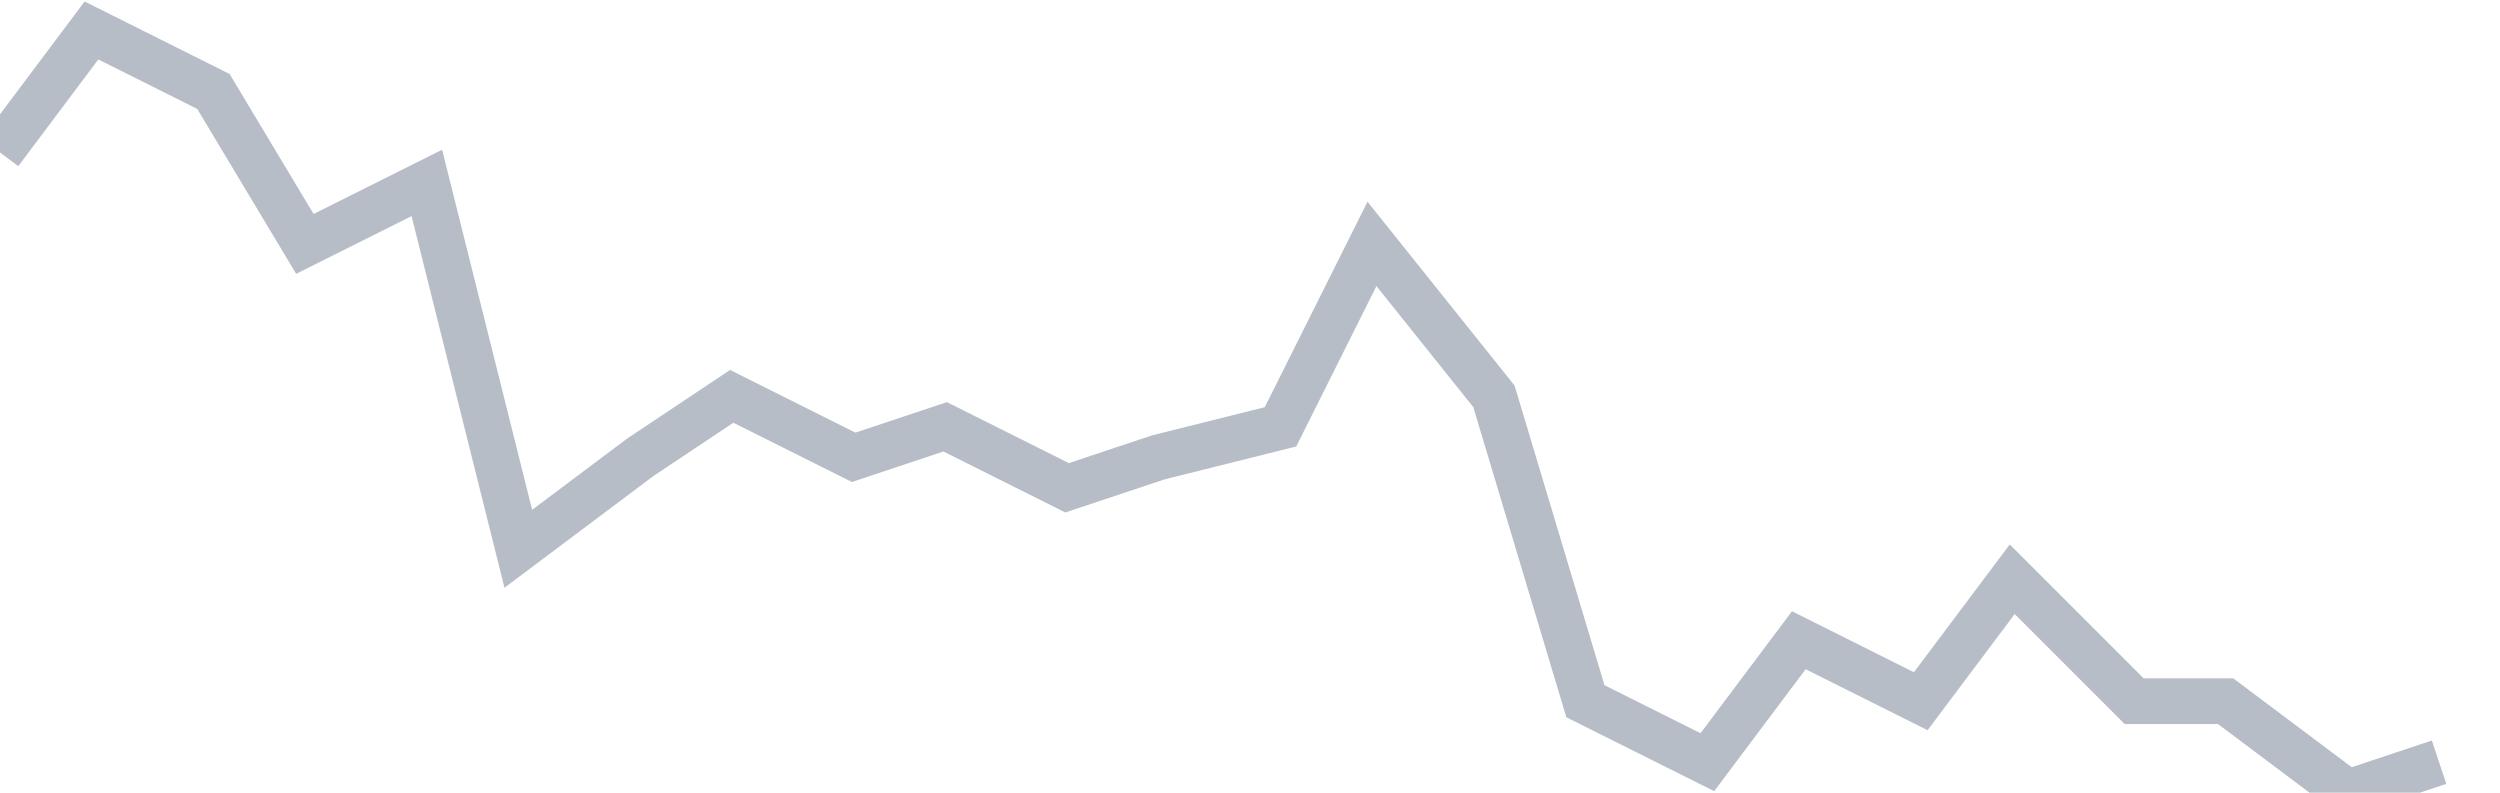 <svg width="82" height="26" fill="none" xmlns="http://www.w3.org/2000/svg"><path d="M0 5l3-4 4 2 3 5 4-2 3 12 4-3 3-2 4 2 3-1 4 2 3-1 4-1 3-6 4 5 3 10 4 2 3-4 4 2 3-4 4 4h3l4 3 3-1" stroke="#B7BDC6" stroke-width="1.5"/></svg>
